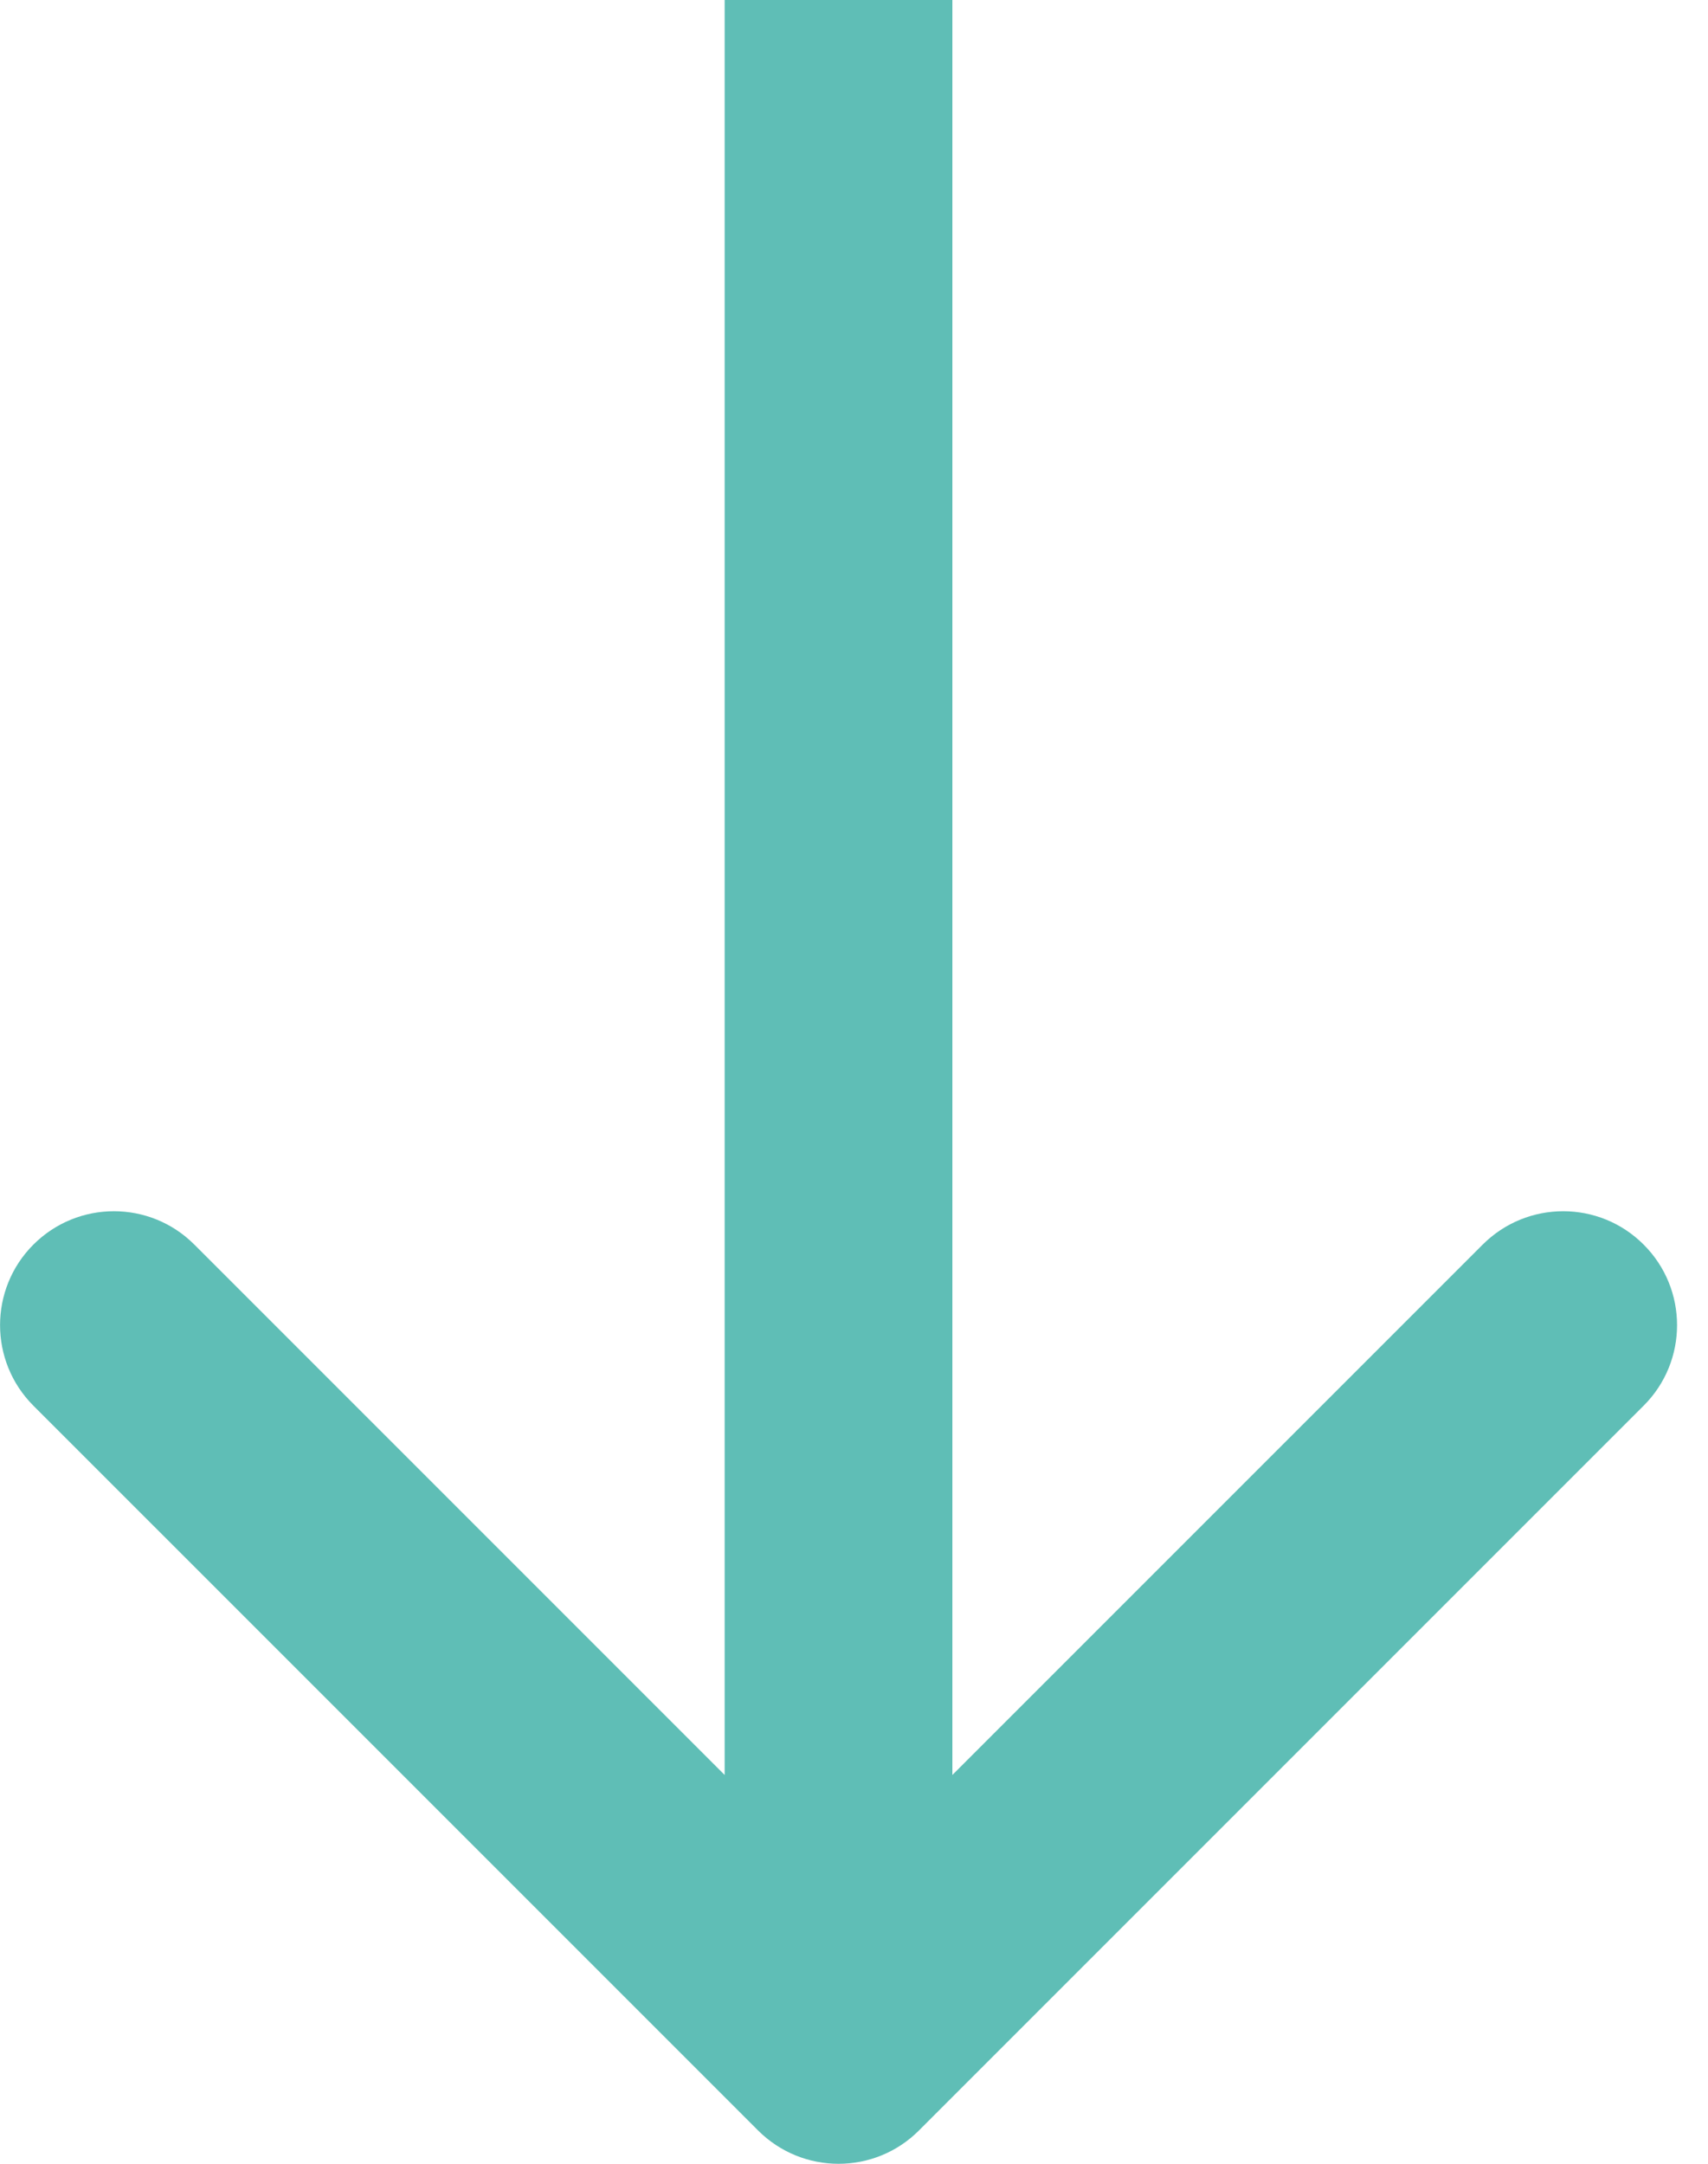<svg width="15" height="19" viewBox="0 0 15 19" fill="none" xmlns="http://www.w3.org/2000/svg">
<path d="M6.657 18.707C7.048 19.098 7.681 19.098 8.071 18.707L14.435 12.343C14.826 11.953 14.826 11.319 14.435 10.929C14.045 10.538 13.412 10.538 13.021 10.929L7.364 16.586L1.707 10.929C1.317 10.538 0.684 10.538 0.293 10.929C-0.097 11.319 -0.097 11.953 0.293 12.343L6.657 18.707ZM7.364 0L6.364 4.37114e-08L6.364 18L7.364 18L8.364 18L8.364 -4.37114e-08L7.364 0Z" fill="#5FBEB6"/>
</svg>
